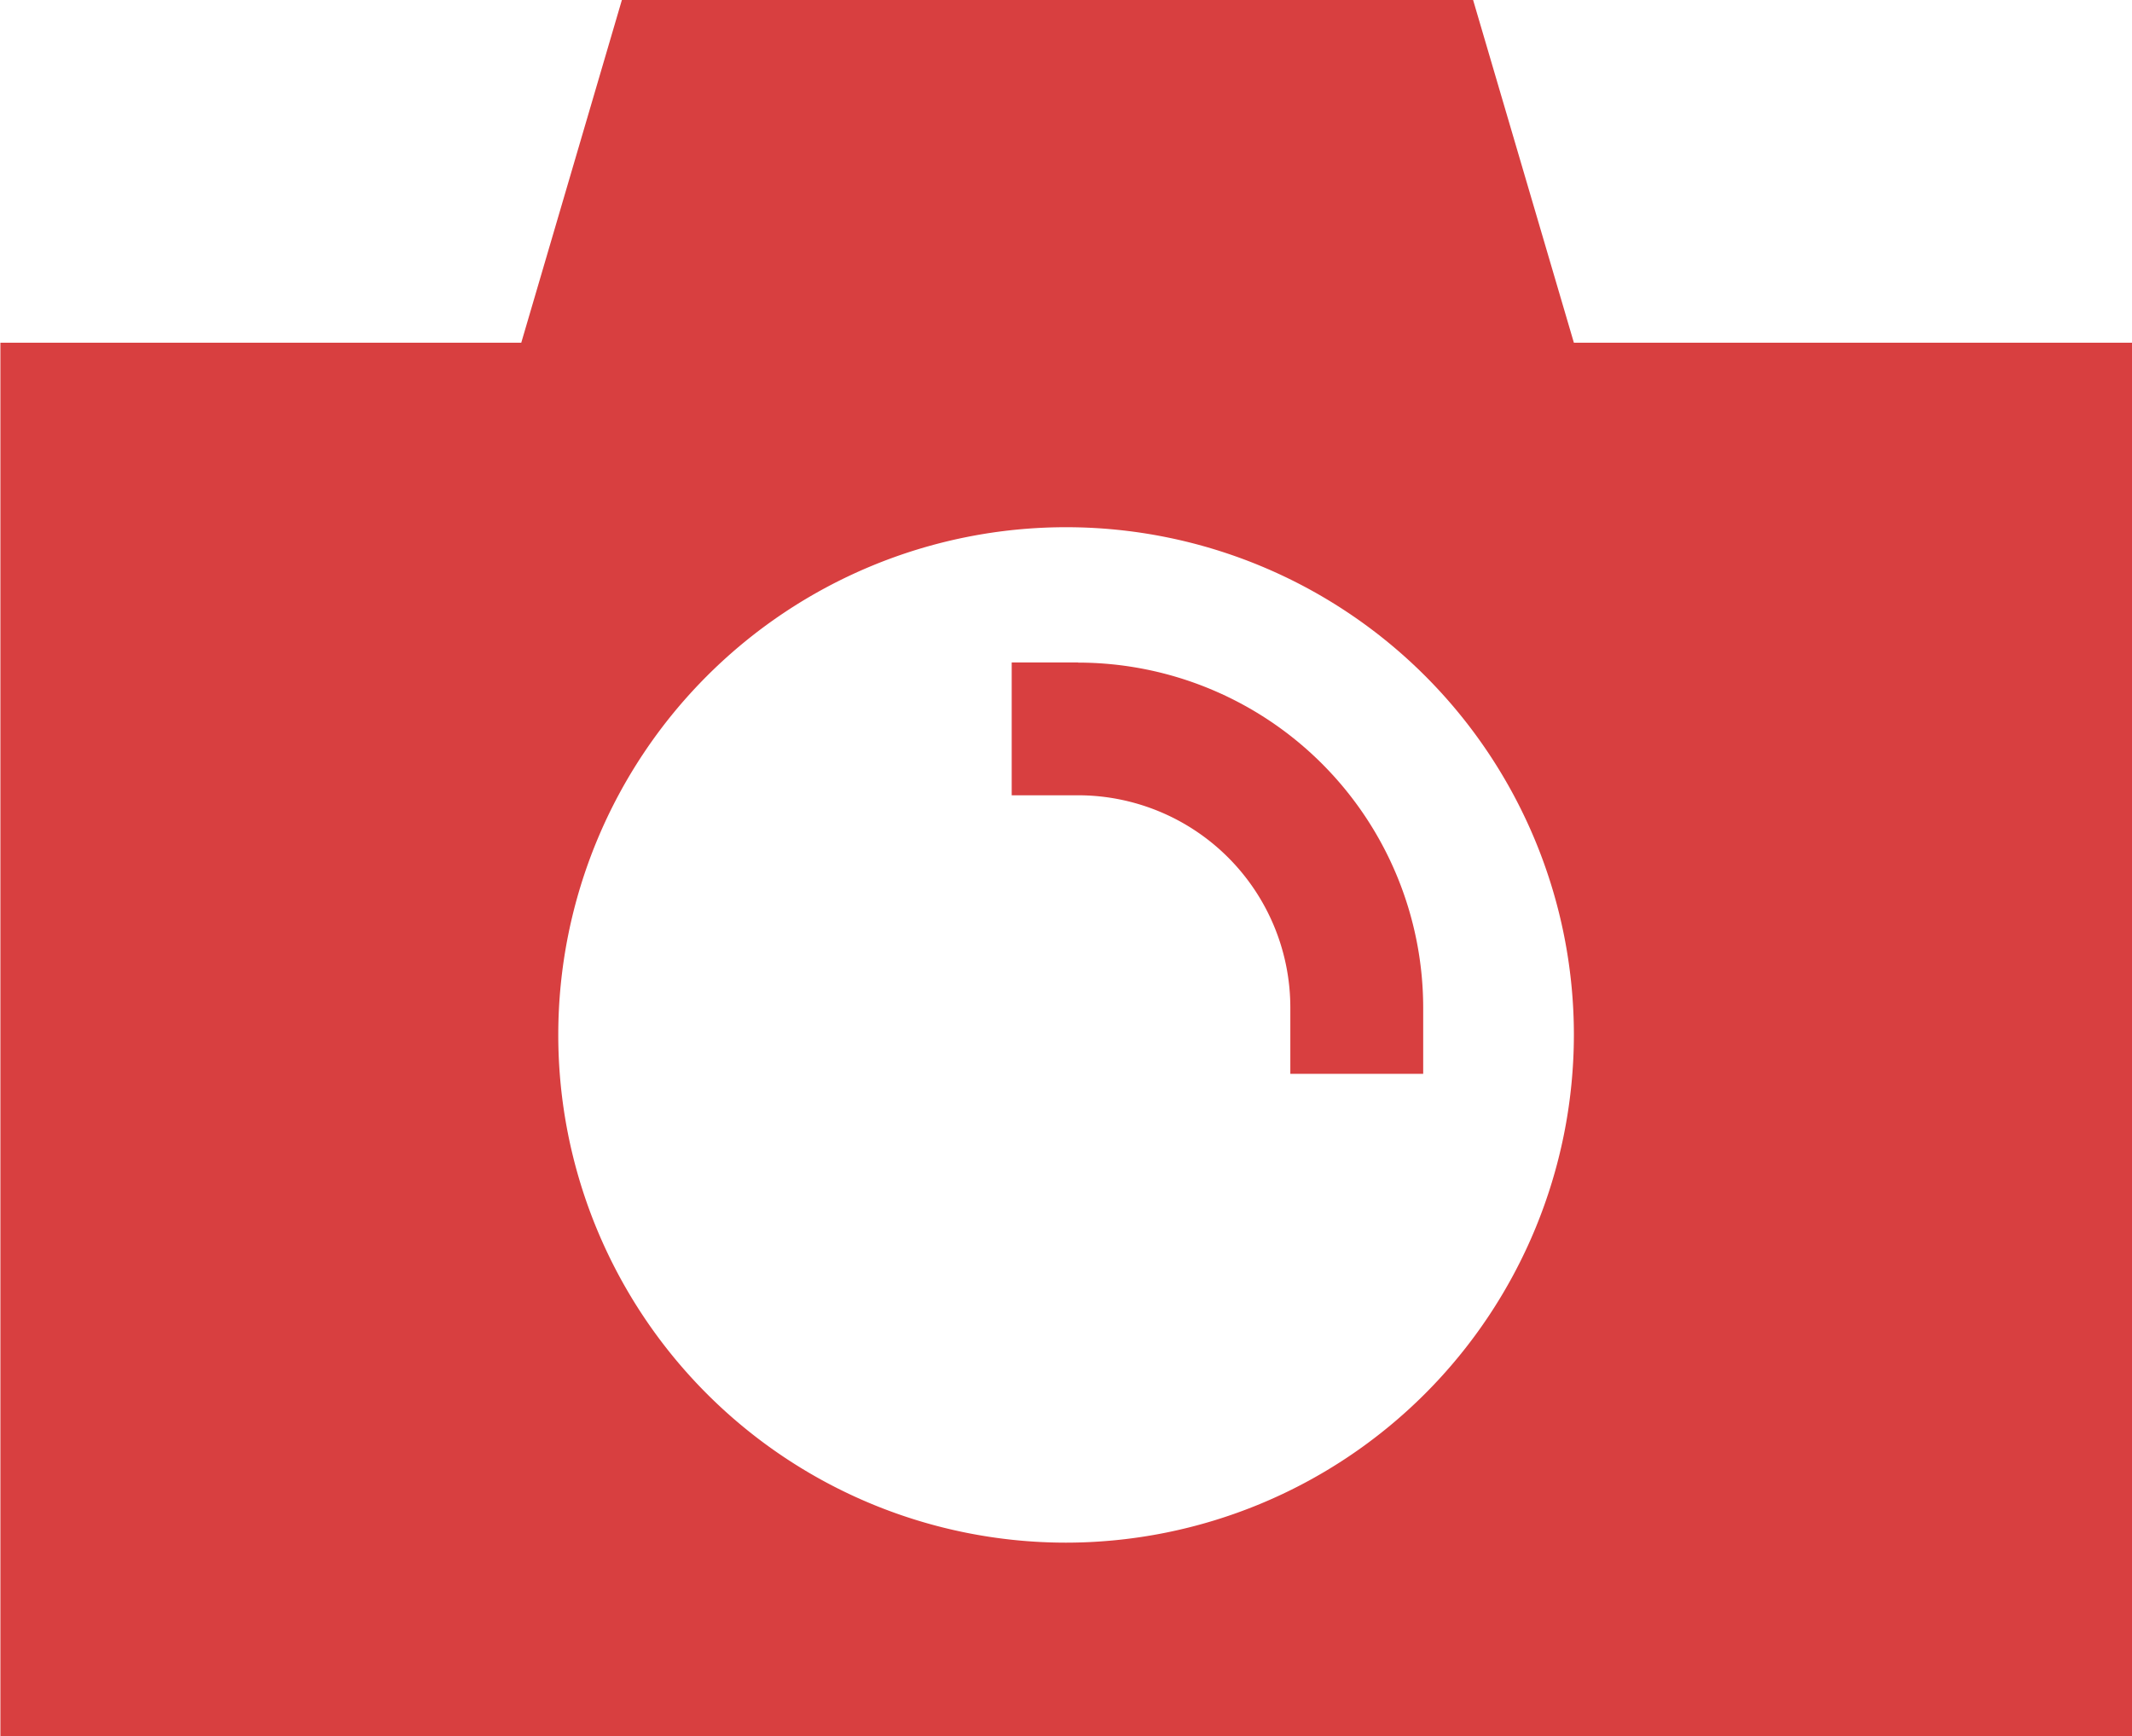 <svg xmlns="http://www.w3.org/2000/svg" width="26.782" height="21.815" viewBox="0 0 26.782 21.815">
  <g id="Group_754" data-name="Group 754" transform="translate(-3.287 -2.677)">
    <path id="Path_2532" data-name="Path 2532" d="M191.378,11.993h-7.012L183.1,7.687H172.407l-1.264,4.306H164.6V29.5h26.783ZM177.986,27.069a6.379,6.379,0,1,1,6.38-6.379,6.386,6.386,0,0,1-6.38,6.379" transform="translate(-161.308 -5.01)" fill="#d83f40"/>
    <path id="Path_2533" data-name="Path 2533" d="M183.281,19.064h-.835v1.669h.835a2.668,2.668,0,0,1,2.665,2.665v.835h1.669V23.4a4.339,4.339,0,0,0-4.334-4.334" transform="translate(-166.45 -8.064)" fill="#d83f40"/>
  </g>
</svg>
